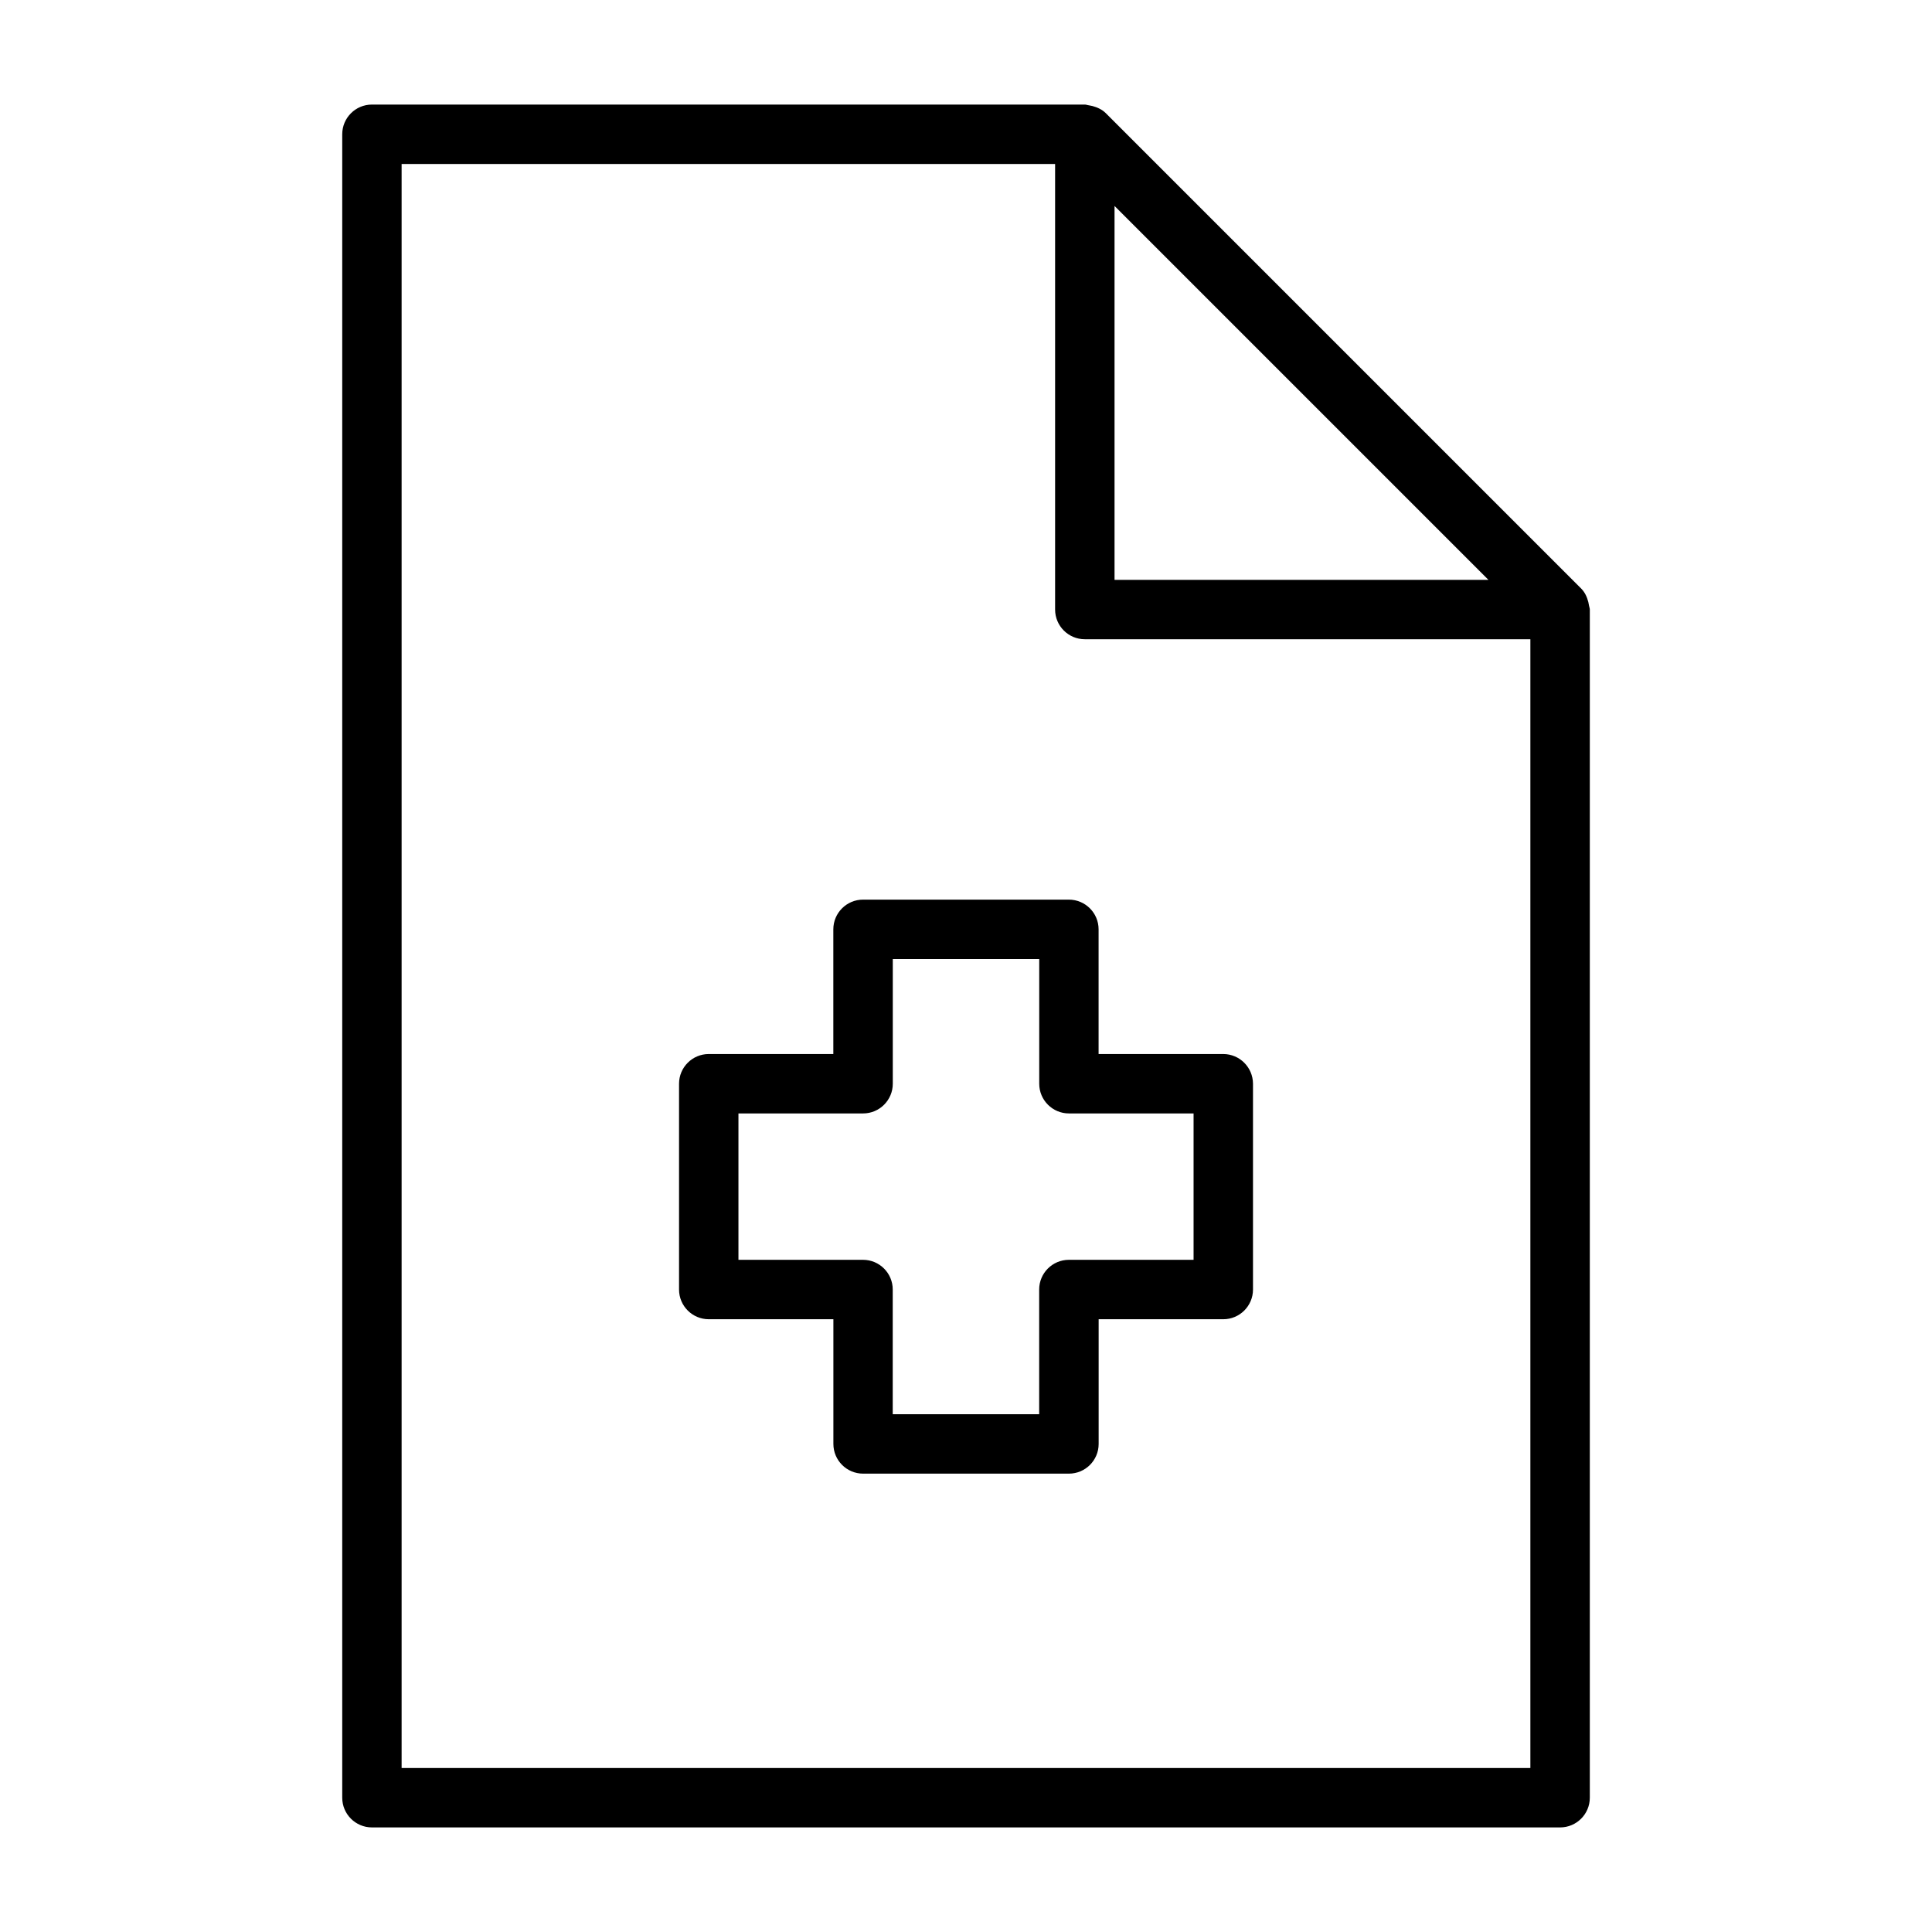 <?xml version="1.0" encoding="UTF-8"?>
<!-- Uploaded to: ICON Repo, www.iconrepo.com, Generator: ICON Repo Mixer Tools -->
<svg fill="#000000" width="800px" height="800px" version="1.1" viewBox="144 144 512 512" xmlns="http://www.w3.org/2000/svg">
 <g>
  <path d="m468.17 423.33h-33.031v-33.047c0-4.344-3.527-7.871-7.871-7.871h-54.555c-4.344 0-7.871 3.527-7.871 7.871v33.047h-33.016c-4.344 0-7.871 3.527-7.871 7.871v54.539c0 4.344 3.527 7.871 7.871 7.871h33.031v33.047c0 4.344 3.527 7.871 7.871 7.871h54.555c4.344 0 7.871-3.527 7.871-7.871v-33.047h33.031c4.344 0 7.871-3.527 7.871-7.871v-54.539c-0.016-4.344-3.543-7.871-7.887-7.871zm-7.875 54.535h-33.031c-4.344 0-7.871 3.527-7.871 7.871v33.047h-38.809v-33.047c0-4.344-3.527-7.871-7.871-7.871h-33.016v-38.793h33.031c4.344 0 7.871-3.527 7.871-7.871v-33.047h38.809v33.047c0 4.344 3.527 7.871 7.871 7.871h33.031v38.793z"/>
  <path d="m565.11 304.51c-0.047-0.332-0.109-0.629-0.188-0.961-0.348-1.34-0.914-2.598-1.906-3.59l-125.95-125.95c-0.992-0.992-2.25-1.559-3.59-1.922-0.332-0.078-0.613-0.141-0.945-0.188-0.359-0.031-0.676-0.188-1.035-0.188h-188.93c-4.348 0-7.871 3.527-7.871 7.871v440.83c0 4.344 3.527 7.871 7.871 7.871h314.88c4.344 0 7.871-3.527 7.871-7.871v-314.88c0-0.363-0.16-0.68-0.207-1.023zm-26.668-6.848h-99.078v-99.078zm-288.01 314.88v-425.09h173.18v118.08c0 4.344 3.527 7.871 7.871 7.871h118.08v299.14z"/>
 </g>
</svg>